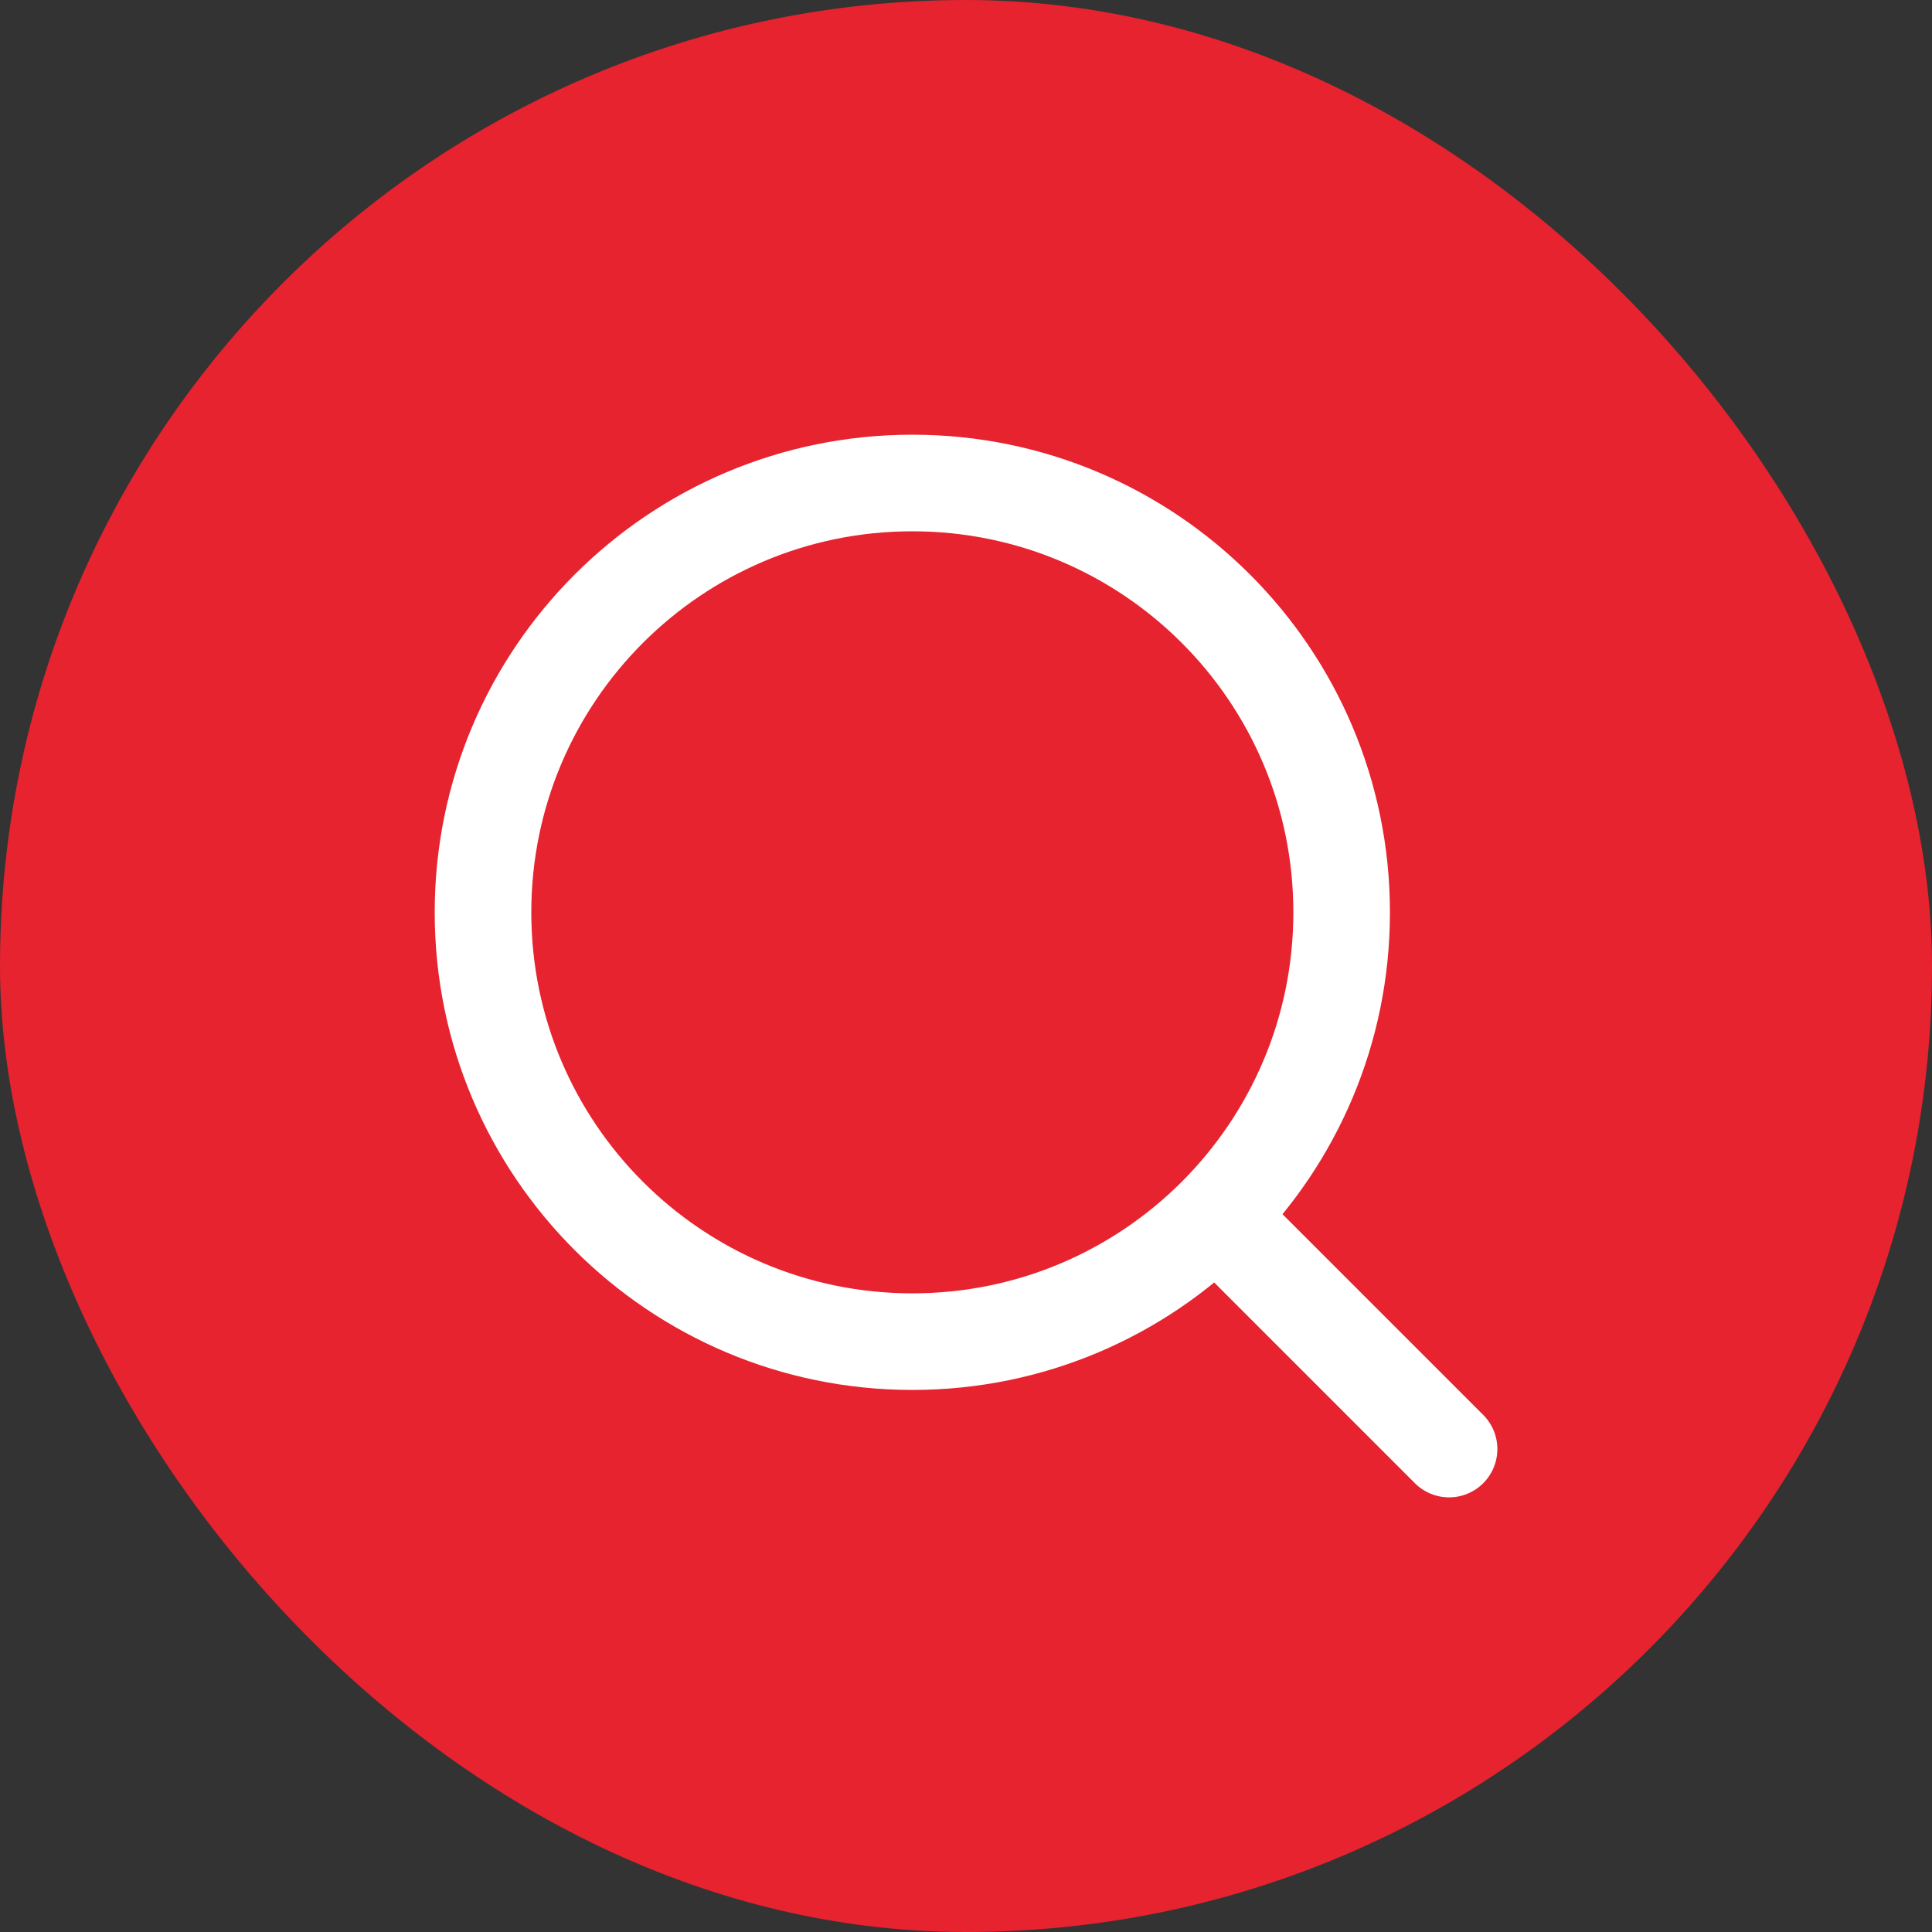 <svg width="30" height="30" viewBox="0 0 30 30" fill="none" xmlns="http://www.w3.org/2000/svg">
<rect x="0" y="0" width="30" height="30" fill="#333333" stroke="none"/>
<rect width="30" height="30" rx="15" fill="#E6232F"/>
<path d="M14.167 20.833C17.849 20.833 20.833 17.849 20.833 14.167C20.833 10.485 17.849 7.5 14.167 7.5C10.485 7.5 7.5 10.485 7.5 14.167C7.5 17.849 10.485 20.833 14.167 20.833Z" stroke="white" stroke-width="1.5" stroke-linecap="round" stroke-linejoin="round"/>
<path d="M22.501 22.501L18.918 18.918" stroke="white" stroke-width="1.5" stroke-linecap="round" stroke-linejoin="round"/>
</svg>
